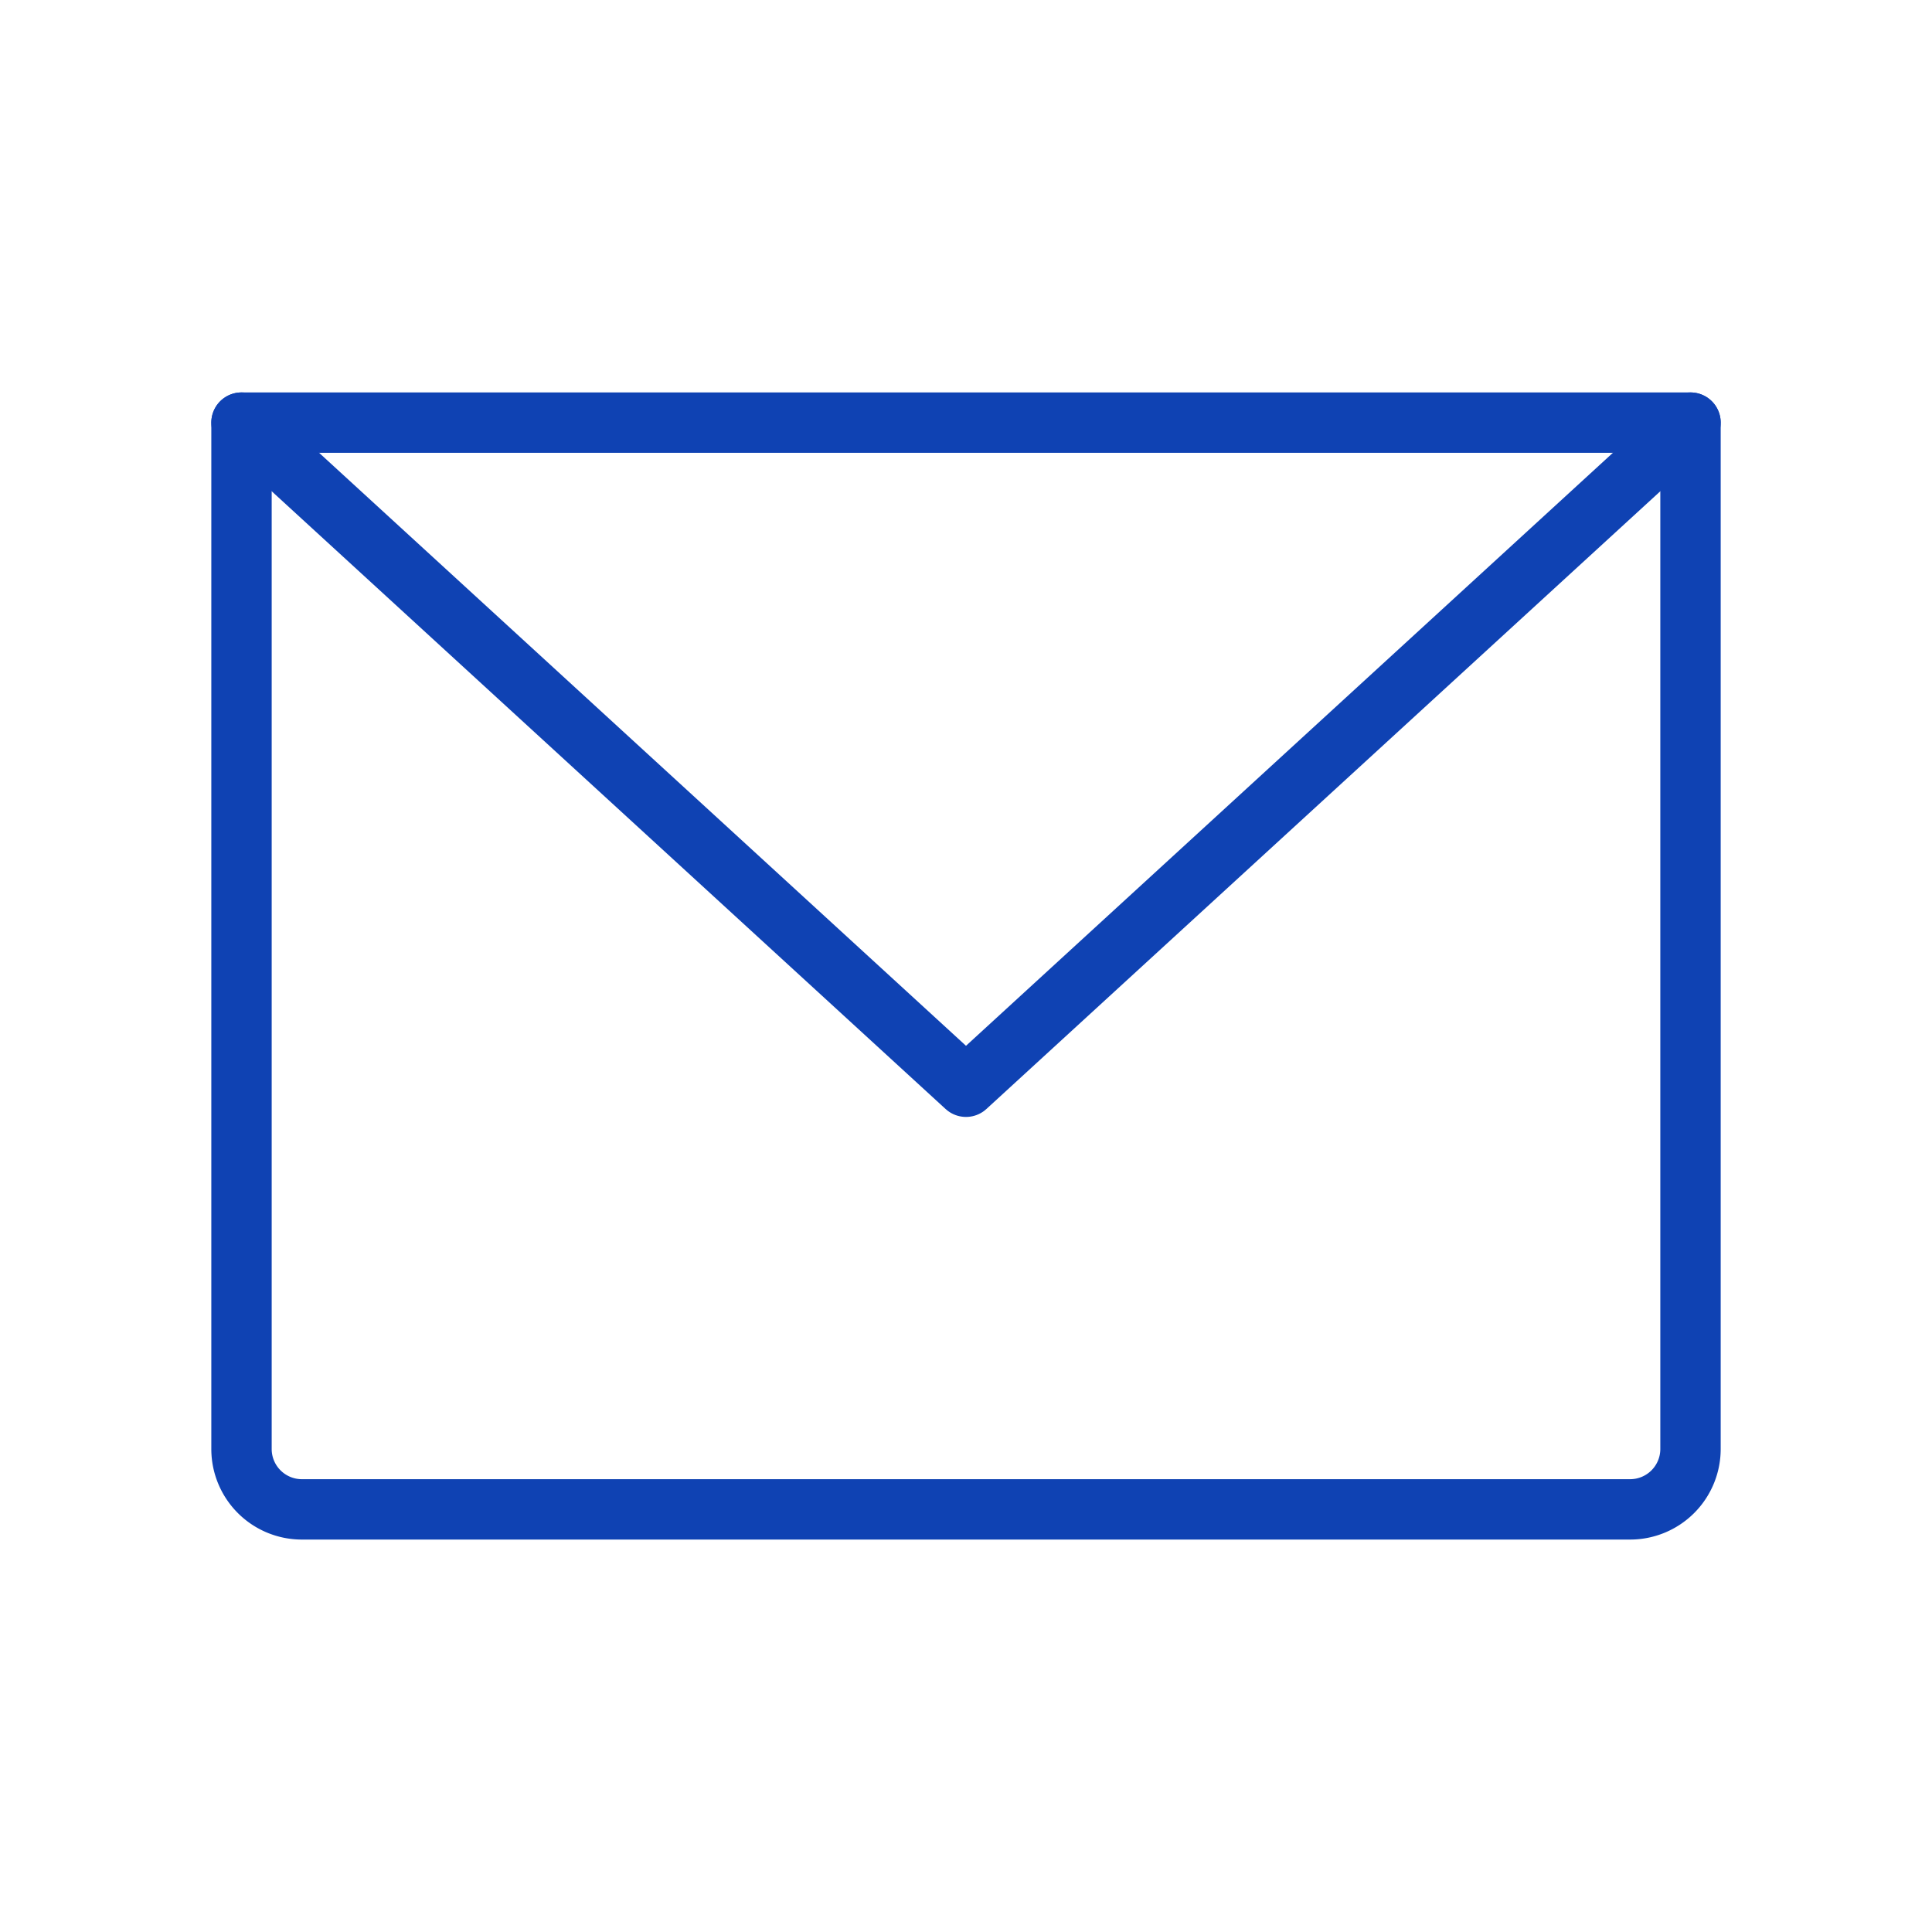 <svg width="32" height="32" fill="none" xmlns="http://www.w3.org/2000/svg"><path d="M4 7h24v17a1 1 0 0 1-1 1H5a1 1 0 0 1-1-1V7Z" stroke="#0F42B3" stroke-linecap="round" stroke-linejoin="round"/><path d="M28 7 16 18 4 7" stroke="#0F42B3" stroke-linecap="round" stroke-linejoin="round"/></svg>